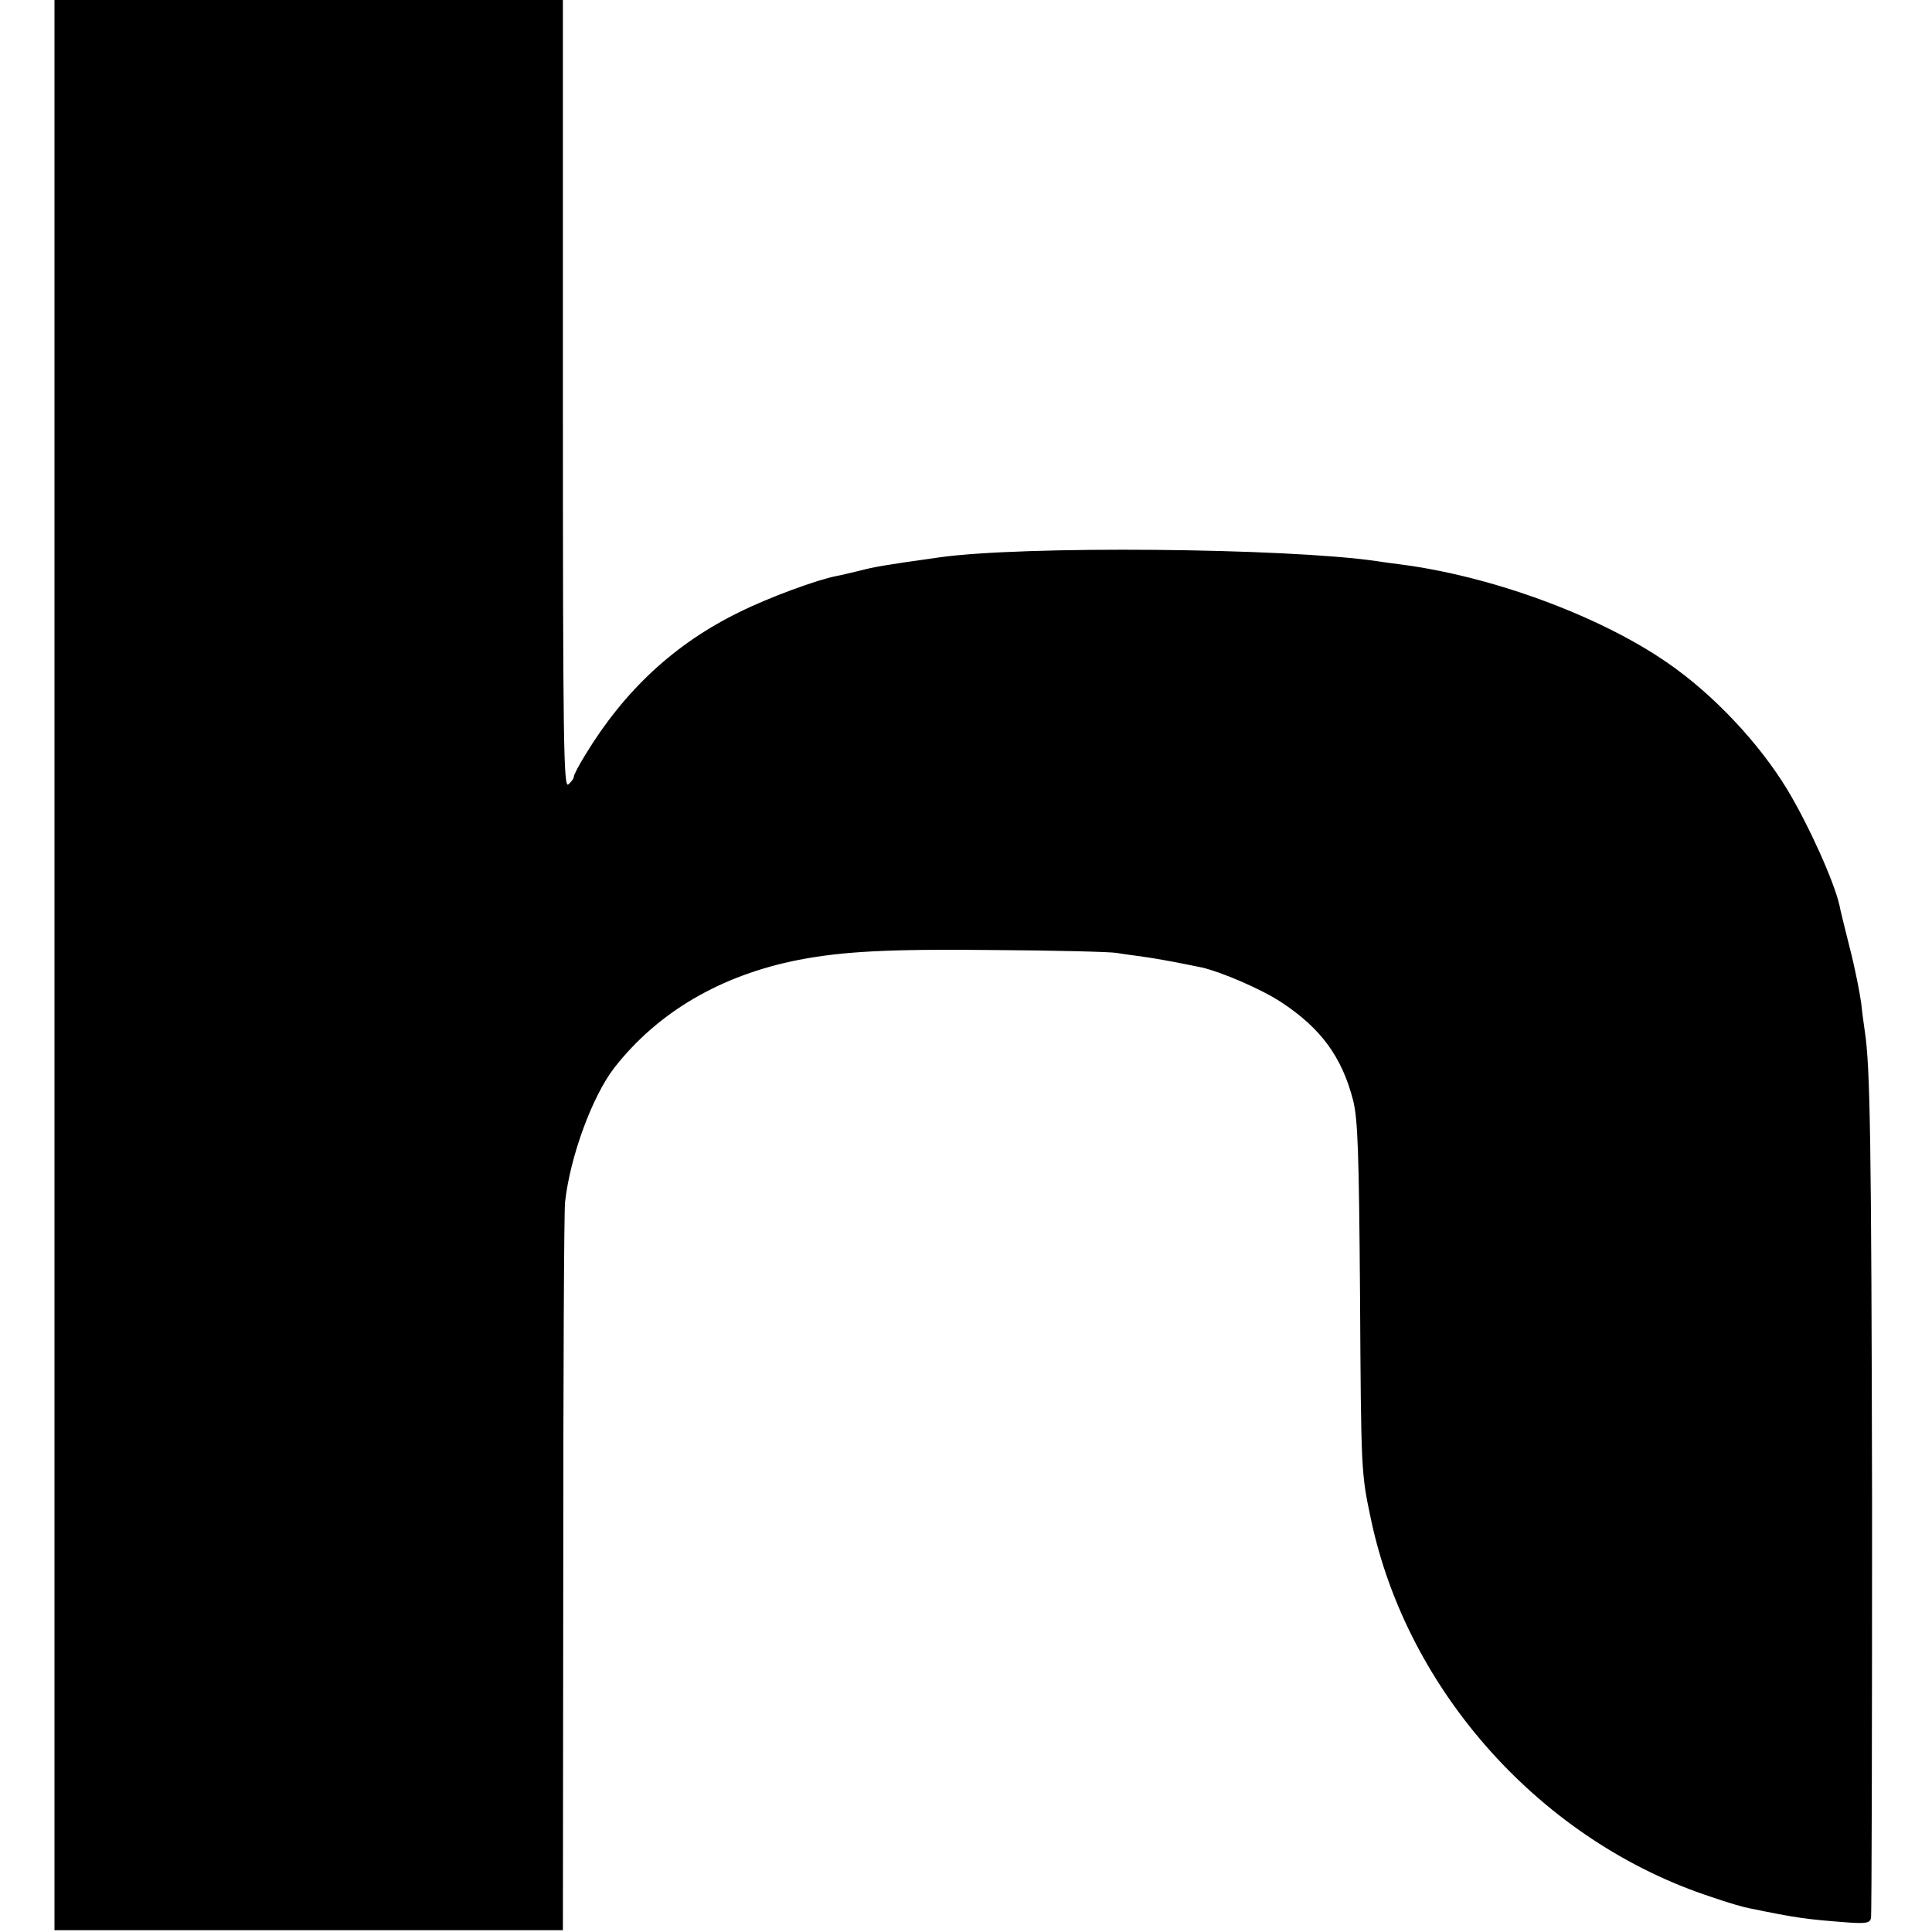 <svg version="1" xmlns="http://www.w3.org/2000/svg" width="709.333" height="709.333" viewBox="0 0 532 532"><path d="M15 265.8v265.7h140l.1-98c0-53.9.2-100 .5-102.5 1.4-12.6 7.5-29.1 13.5-36.9 12-15.4 29.4-25.6 50.9-29.8 12.1-2.3 24.2-3 53-2.7 17.3.1 32.9.5 34.5.8 1.7.3 4.8.7 7 1 3.5.5 8.2 1.3 16.4 3 5.3 1.2 16.3 5.9 21.8 9.5 11 7.2 16.8 15.1 19.9 27.1 1.3 5.3 1.6 14 1.9 53.4.3 49.1.3 49.2 3 61.9 10 47.6 47.2 88.9 93.9 104.1 4.3 1.5 8.8 2.8 10 3 13.6 2.8 15.9 3.1 27.8 4 4.6.3 5.7.1 6-1.2.2-1 .3-52.3.3-114.2-.2-99.7-.5-120.2-2-130-.2-1.4-.7-4.9-1-7.8-.4-2.9-1.7-9.6-3.1-15-1.3-5.3-2.7-10.7-2.9-12-1.5-6.5-8.3-21.7-14.3-31.7-7.8-12.9-20.5-26.4-33.2-35.1-18.7-12.9-48.4-23.8-73.5-27-1.6-.2-4.6-.6-6.5-.9-24.8-3.6-97.4-4.3-120.5-1-15.7 2.2-17.7 2.6-22 3.7-2.2.5-4.9 1.2-6.1 1.4-5.3 1-18.7 5.9-26.9 10-17.8 8.7-31.6 21.6-42.3 39.2-1.8 2.9-3.2 5.6-3.2 6.1s-.7 1.4-1.5 2.1c-1.3 1.1-1.5-10.9-1.5-107.4V0H15v265.8z"/></svg>
